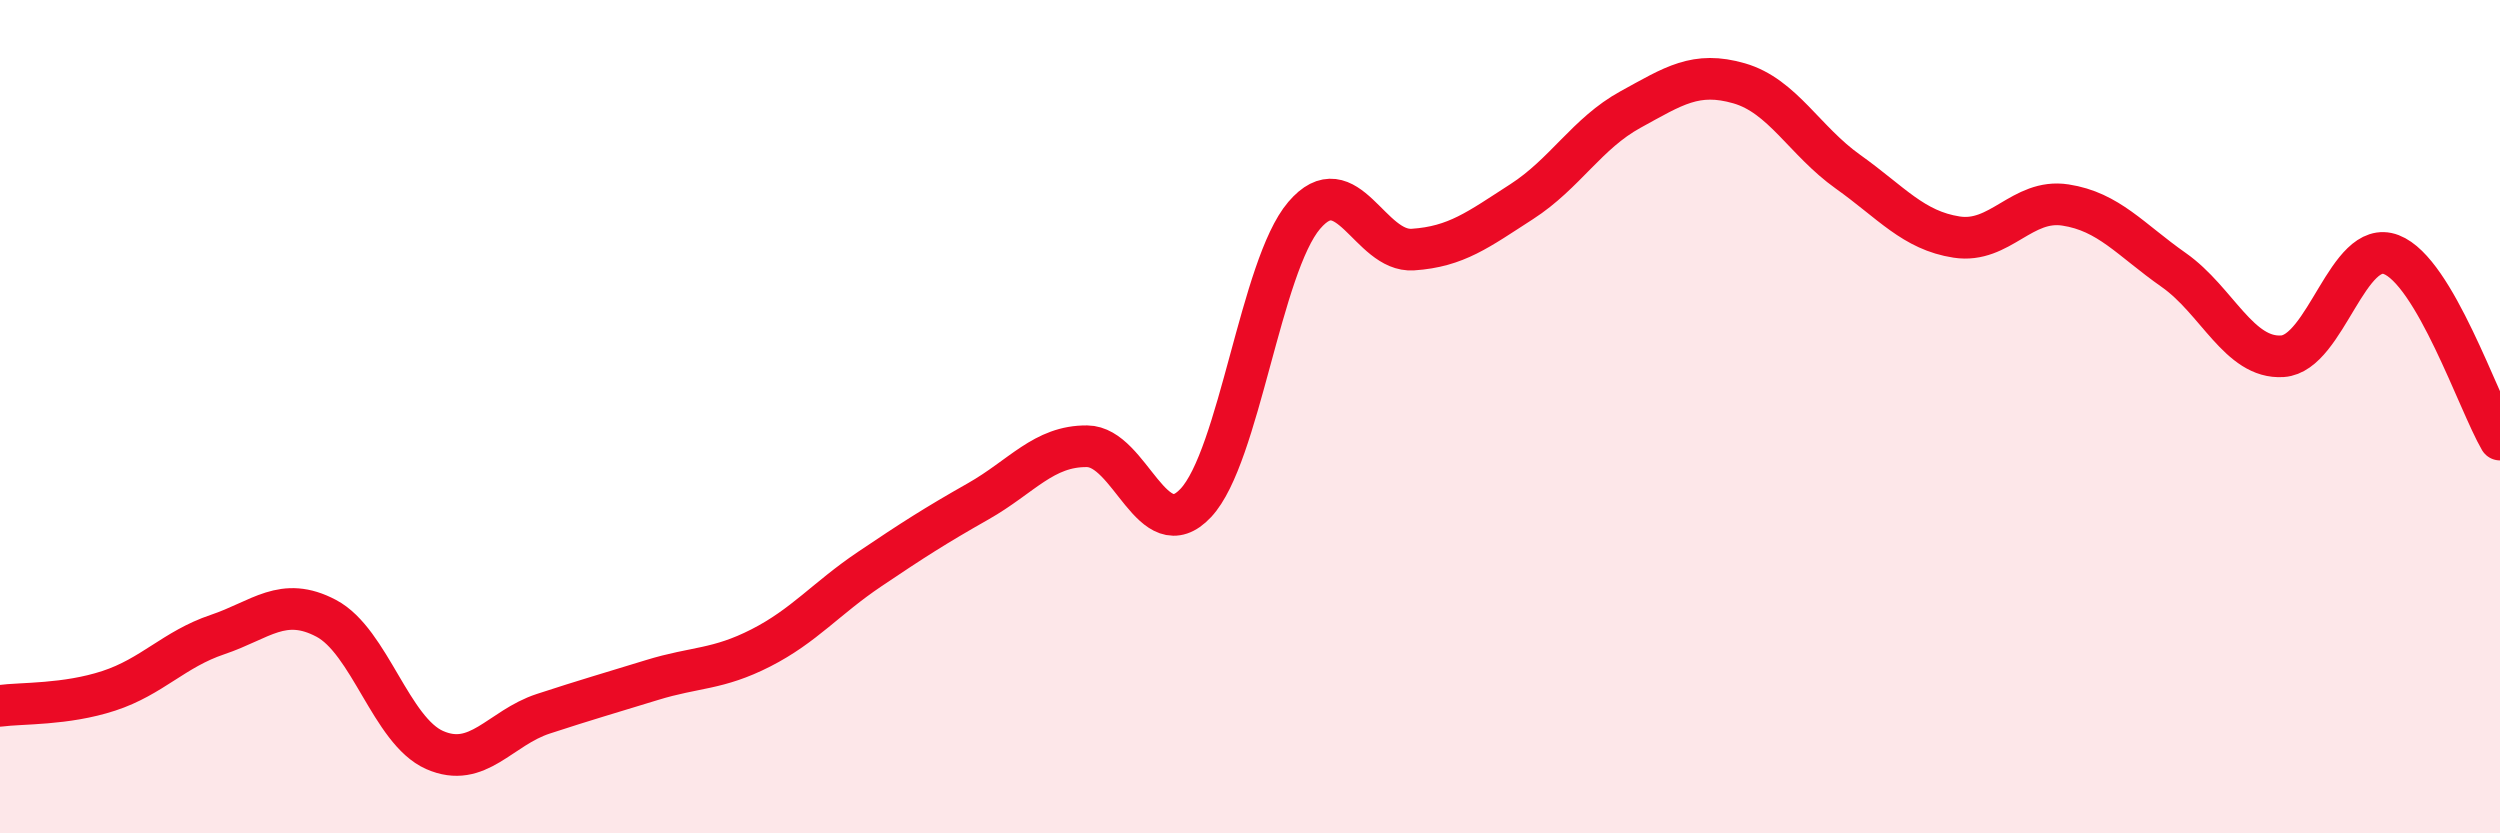 
    <svg width="60" height="20" viewBox="0 0 60 20" xmlns="http://www.w3.org/2000/svg">
      <path
        d="M 0,16.94 C 0.52,16.87 1.57,16.92 2.61,16.58 C 3.65,16.24 4.18,15.58 5.22,15.23 C 6.26,14.88 6.79,14.29 7.83,14.84 C 8.87,15.39 9.39,17.54 10.43,18 C 11.47,18.46 12,17.47 13.04,17.13 C 14.08,16.79 14.61,16.64 15.65,16.32 C 16.69,16 17.22,16.08 18.26,15.55 C 19.3,15.02 19.83,14.36 20.87,13.66 C 21.91,12.96 22.44,12.62 23.48,12.03 C 24.52,11.44 25.05,10.7 26.09,10.71 C 27.13,10.72 27.66,13.18 28.7,12.07 C 29.74,10.96 30.26,6.39 31.3,5.17 C 32.34,3.95 32.87,6.06 33.91,5.99 C 34.95,5.92 35.48,5.51 36.52,4.84 C 37.56,4.17 38.09,3.2 39.13,2.63 C 40.17,2.06 40.7,1.7 41.74,2 C 42.78,2.3 43.31,3.38 44.35,4.12 C 45.39,4.86 45.92,5.53 46.96,5.69 C 48,5.85 48.53,4.76 49.57,4.92 C 50.61,5.08 51.13,5.75 52.17,6.48 C 53.21,7.21 53.74,8.62 54.78,8.55 C 55.82,8.48 56.35,5.71 57.39,6.11 C 58.43,6.51 59.48,9.66 60,10.55L60 20L0 20Z"
        fill="#EB0A25"
        opacity="0.1"
        stroke-linecap="round"
        stroke-linejoin="round"
      />
      <path
        d="M 0,16.94 C 0.52,16.87 1.57,16.92 2.61,16.58 C 3.65,16.24 4.18,15.58 5.22,15.23 C 6.26,14.88 6.79,14.29 7.83,14.84 C 8.87,15.39 9.39,17.54 10.43,18 C 11.47,18.46 12,17.47 13.04,17.13 C 14.08,16.79 14.61,16.64 15.65,16.32 C 16.69,16 17.22,16.08 18.26,15.55 C 19.3,15.02 19.83,14.36 20.87,13.66 C 21.91,12.96 22.44,12.62 23.48,12.03 C 24.52,11.44 25.05,10.7 26.09,10.71 C 27.13,10.72 27.66,13.18 28.7,12.07 C 29.74,10.96 30.26,6.39 31.3,5.17 C 32.34,3.95 32.87,6.06 33.91,5.99 C 34.95,5.92 35.48,5.51 36.52,4.84 C 37.56,4.17 38.09,3.2 39.13,2.63 C 40.17,2.06 40.7,1.7 41.74,2 C 42.78,2.3 43.31,3.38 44.35,4.12 C 45.39,4.86 45.92,5.53 46.96,5.69 C 48,5.85 48.53,4.76 49.57,4.92 C 50.61,5.08 51.13,5.75 52.17,6.48 C 53.21,7.21 53.74,8.62 54.78,8.55 C 55.82,8.48 56.35,5.71 57.39,6.11 C 58.43,6.51 59.48,9.66 60,10.55"
        stroke="#EB0A25"
        stroke-width="1"
        fill="none"
        stroke-linecap="round"
        stroke-linejoin="round"
      />
    </svg>
  